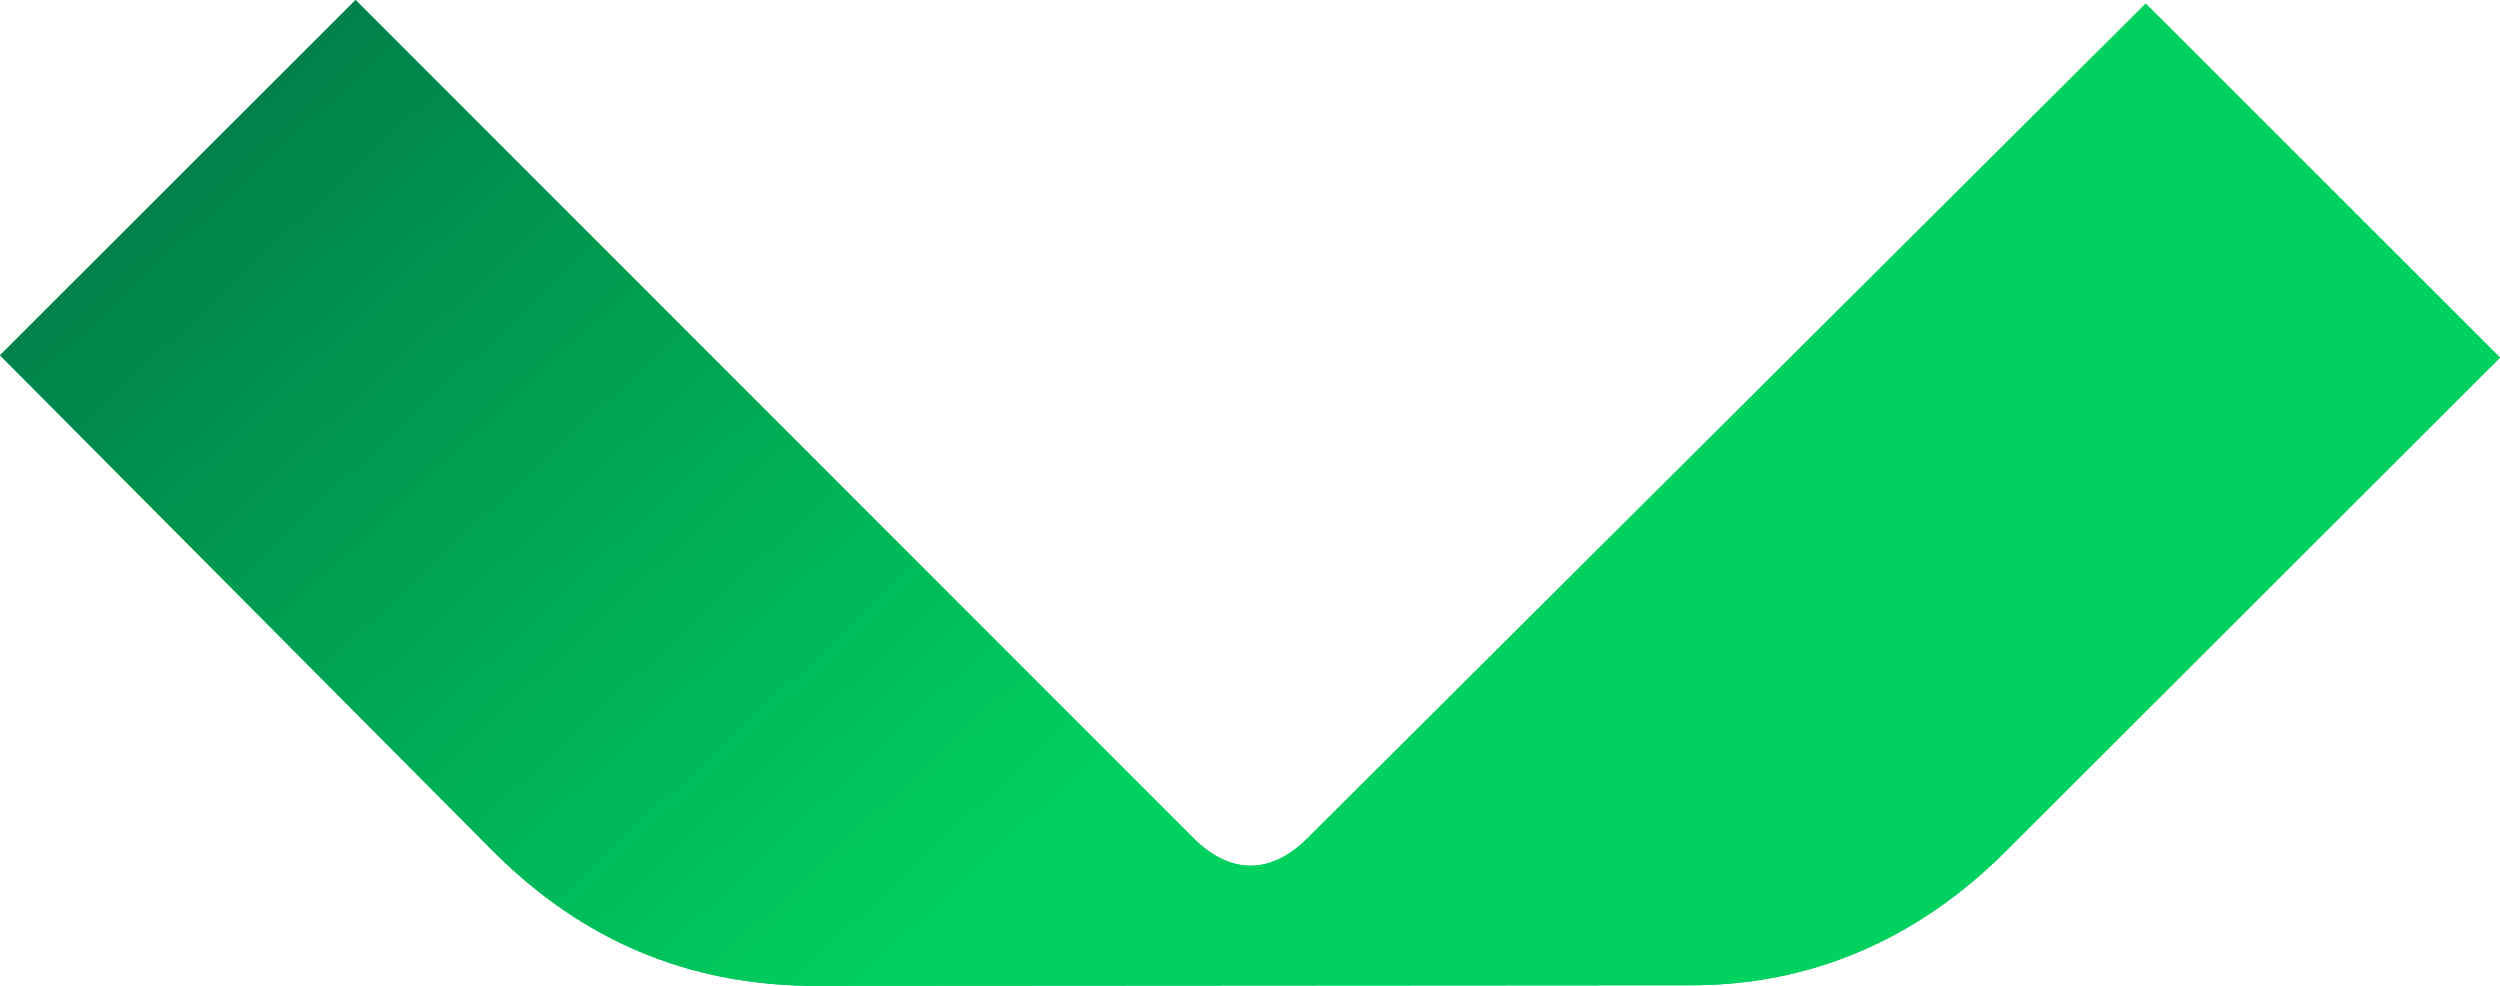 <svg width="601" height="237" viewBox="0 0 601 237" fill="none" xmlns="http://www.w3.org/2000/svg">
<path d="M85.48 0L0 85.407L118.791 204.88C140.124 226.092 165.23 236.717 195.066 237L405.528 236.851C435.364 237.132 461.065 225.645 481.999 204.83L601 85.971L515.835 0.869L314.332 201.507C305.548 210.277 295.799 210.377 286.848 201.442L85.48 0Z" fill="#00D15F"/>
<path d="M85.48 0L0 85.407L118.791 204.88C140.124 226.092 165.23 236.717 195.066 237L405.528 236.851C435.364 237.132 461.065 225.645 481.999 204.83L601 85.971L515.835 0.869L314.332 201.507C305.548 210.277 295.799 210.377 286.848 201.442L85.48 0Z" fill="url(#paint0_linear_191_1812)"/>
<defs>
<linearGradient id="paint0_linear_191_1812" x1="385.801" y1="82.807" x2="201.308" y2="-114.623" gradientUnits="userSpaceOnUse">
<stop stop-color="#00D15F"/>
<stop offset="1" stop-color="#007F49"/>
</linearGradient>
</defs>
</svg>
